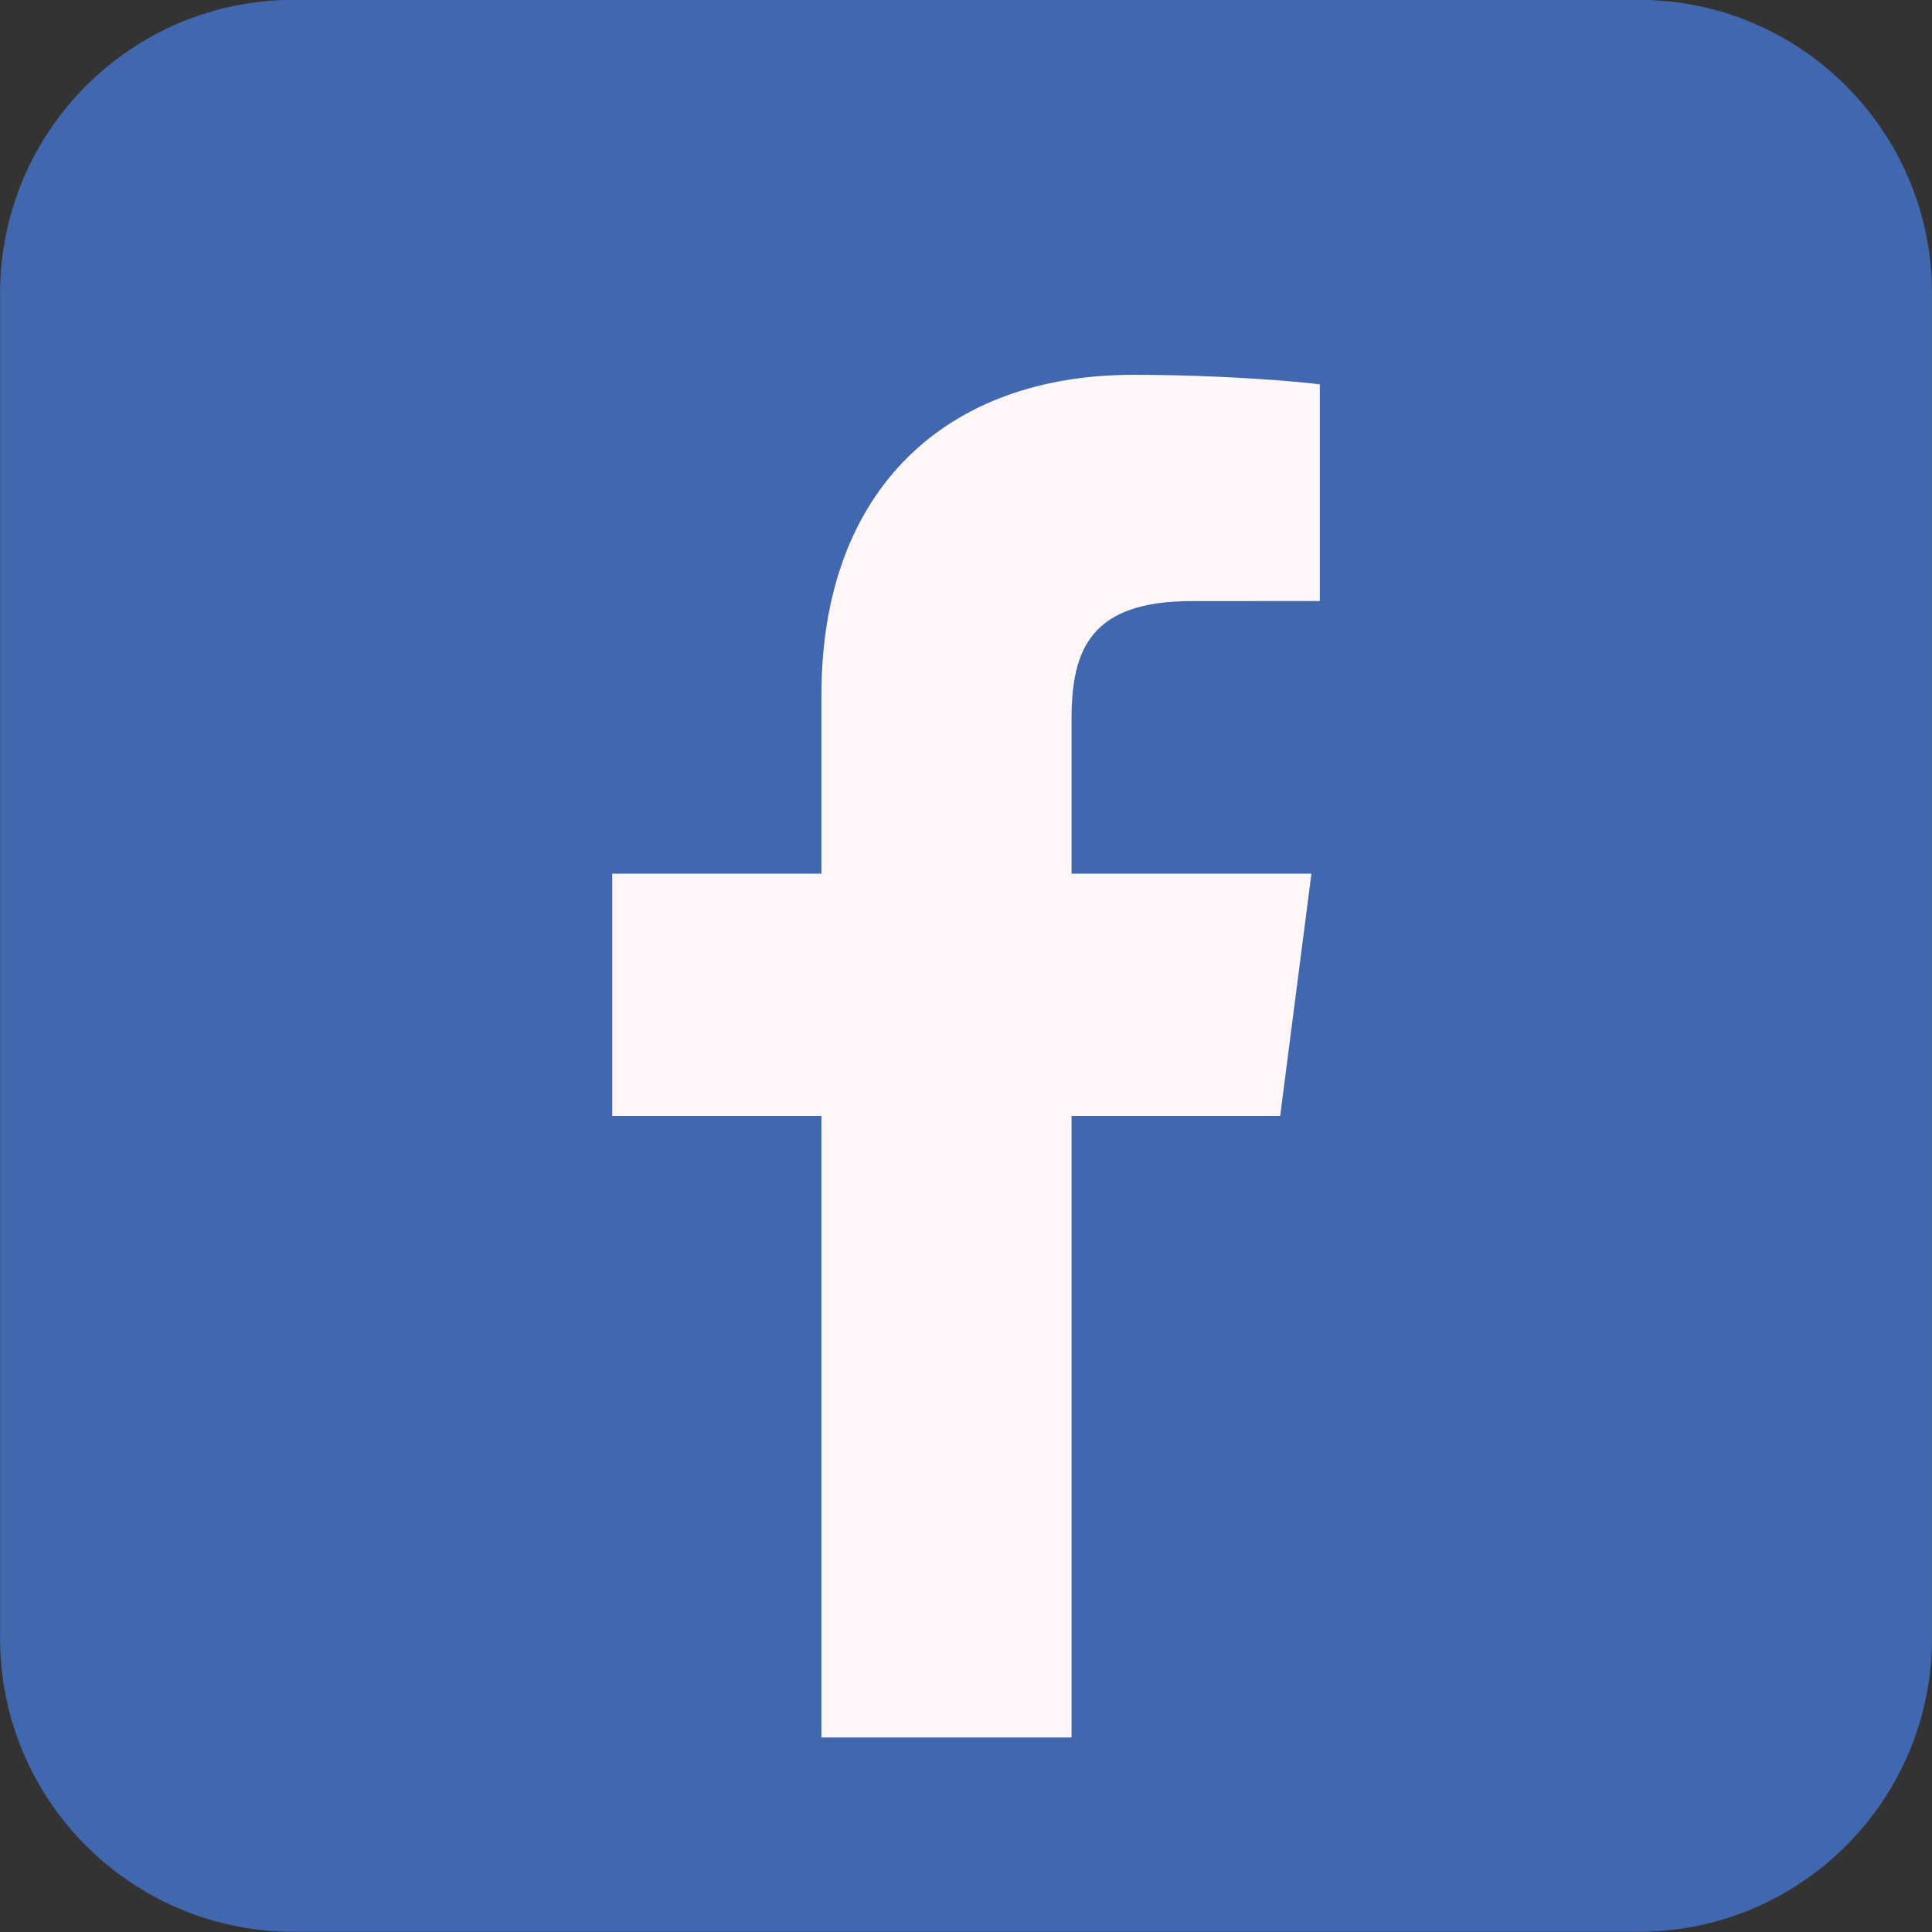 <?xml version="1.0" encoding="UTF-8" standalone="no"?><svg xmlns="http://www.w3.org/2000/svg" xmlns:xlink="http://www.w3.org/1999/xlink" fill="#000000" height="488" preserveAspectRatio="xMidYMid meet" version="1" viewBox="5.8 5.2 488.0 488.0" width="488" zoomAndPan="magnify"><rect x="5.8" y="5.2" width="488.0" height="488.0" fill="#333333" stroke="none"/><g id="change1_1"><path d="M493.8,418.99c0,40.956-33.196,74.152-74.149,74.152H79.972c-40.953,0-74.153-33.196-74.153-74.152V79.313 c0-40.954,33.2-74.153,74.153-74.153H419.65c40.953,0,74.149,33.199,74.149,74.153V418.99z" fill="#4168ae"/></g><g id="change2_1"><path d="M329.156,287.067l7.893-61.185h-60.592v-39.065c0-17.716,4.943-29.788,30.34-29.788l32.375-0.018V102.29 c-5.59-0.746-24.807-2.413-47.203-2.413c-46.718,0-78.682,28.52-78.682,80.887v45.119h-52.837v61.185h52.837V444.06h63.17V287.067 H329.156z" fill="#fff7f7"/></g></svg>